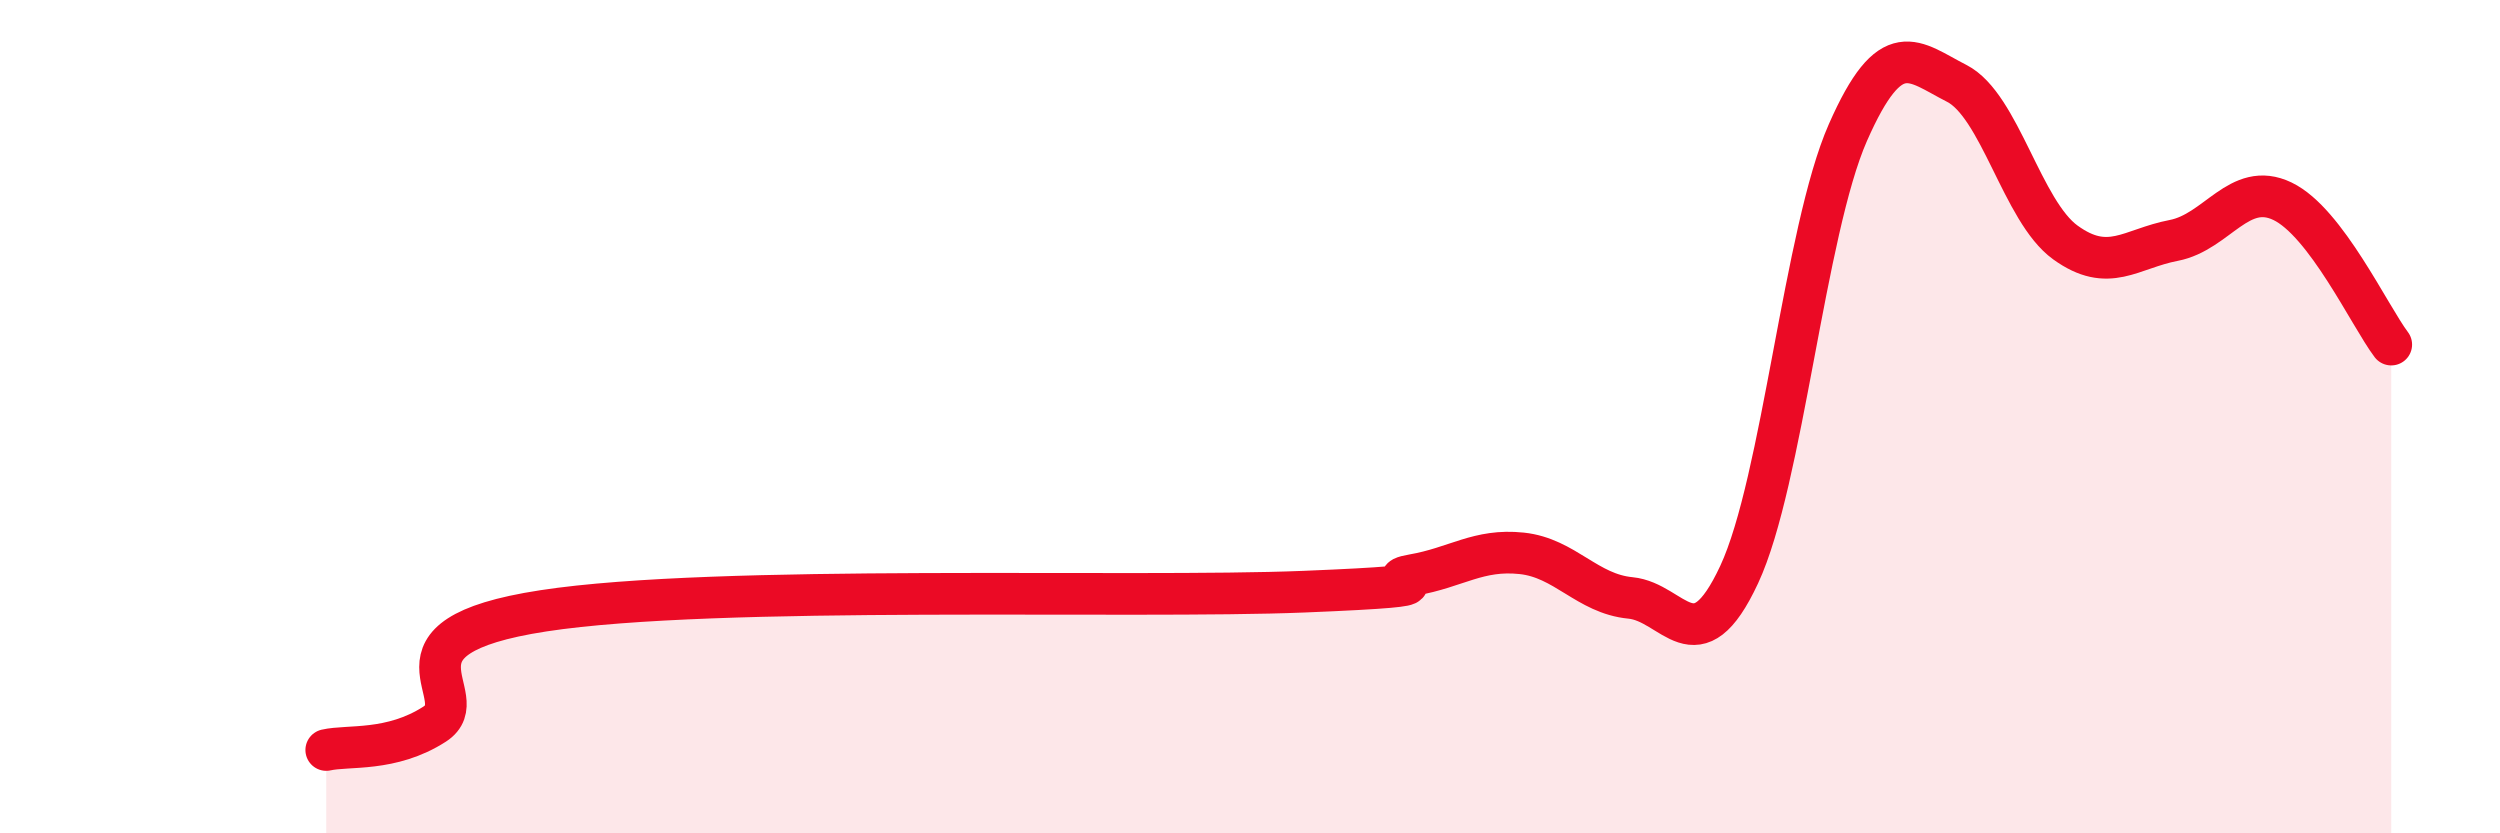 
    <svg width="60" height="20" viewBox="0 0 60 20" xmlns="http://www.w3.org/2000/svg">
      <path
        d="M 7.83,18 C 8.35,17.88 9.39,18.05 10.43,17.38 C 11.47,16.71 8.87,15.3 13.04,14.66 C 17.21,14.02 27.13,14.37 31.3,14.2 C 35.47,14.03 32.87,13.98 33.91,13.8 C 34.95,13.62 35.48,13.17 36.52,13.28 C 37.56,13.39 38.09,14.25 39.13,14.35 C 40.17,14.45 40.7,16.02 41.74,13.79 C 42.78,11.56 43.31,5.54 44.35,3.18 C 45.39,0.82 45.92,1.47 46.96,2 C 48,2.53 48.53,5.07 49.57,5.82 C 50.61,6.57 51.13,5.97 52.17,5.77 C 53.21,5.57 53.74,4.33 54.78,4.83 C 55.82,5.33 56.87,7.58 57.39,8.27L57.39 20L7.83 20Z"
        fill="#EB0A25"
        opacity="0.1"
        stroke-linecap="round"
        stroke-linejoin="round"
      />
      <path
        d="M 7.83,18 C 8.35,17.88 9.39,18.05 10.43,17.38 C 11.47,16.71 8.87,15.3 13.04,14.66 C 17.21,14.02 27.13,14.37 31.3,14.2 C 35.47,14.03 32.87,13.98 33.91,13.8 C 34.95,13.62 35.48,13.17 36.52,13.28 C 37.56,13.39 38.09,14.25 39.13,14.35 C 40.17,14.45 40.7,16.02 41.74,13.79 C 42.78,11.56 43.31,5.54 44.35,3.18 C 45.39,0.82 45.92,1.47 46.96,2 C 48,2.53 48.53,5.07 49.57,5.82 C 50.61,6.57 51.13,5.97 52.17,5.77 C 53.21,5.57 53.74,4.33 54.78,4.83 C 55.82,5.33 56.87,7.58 57.39,8.27"
        stroke="#EB0A25"
        stroke-width="1"
        fill="none"
        stroke-linecap="round"
        stroke-linejoin="round"
      />
    </svg>
  
